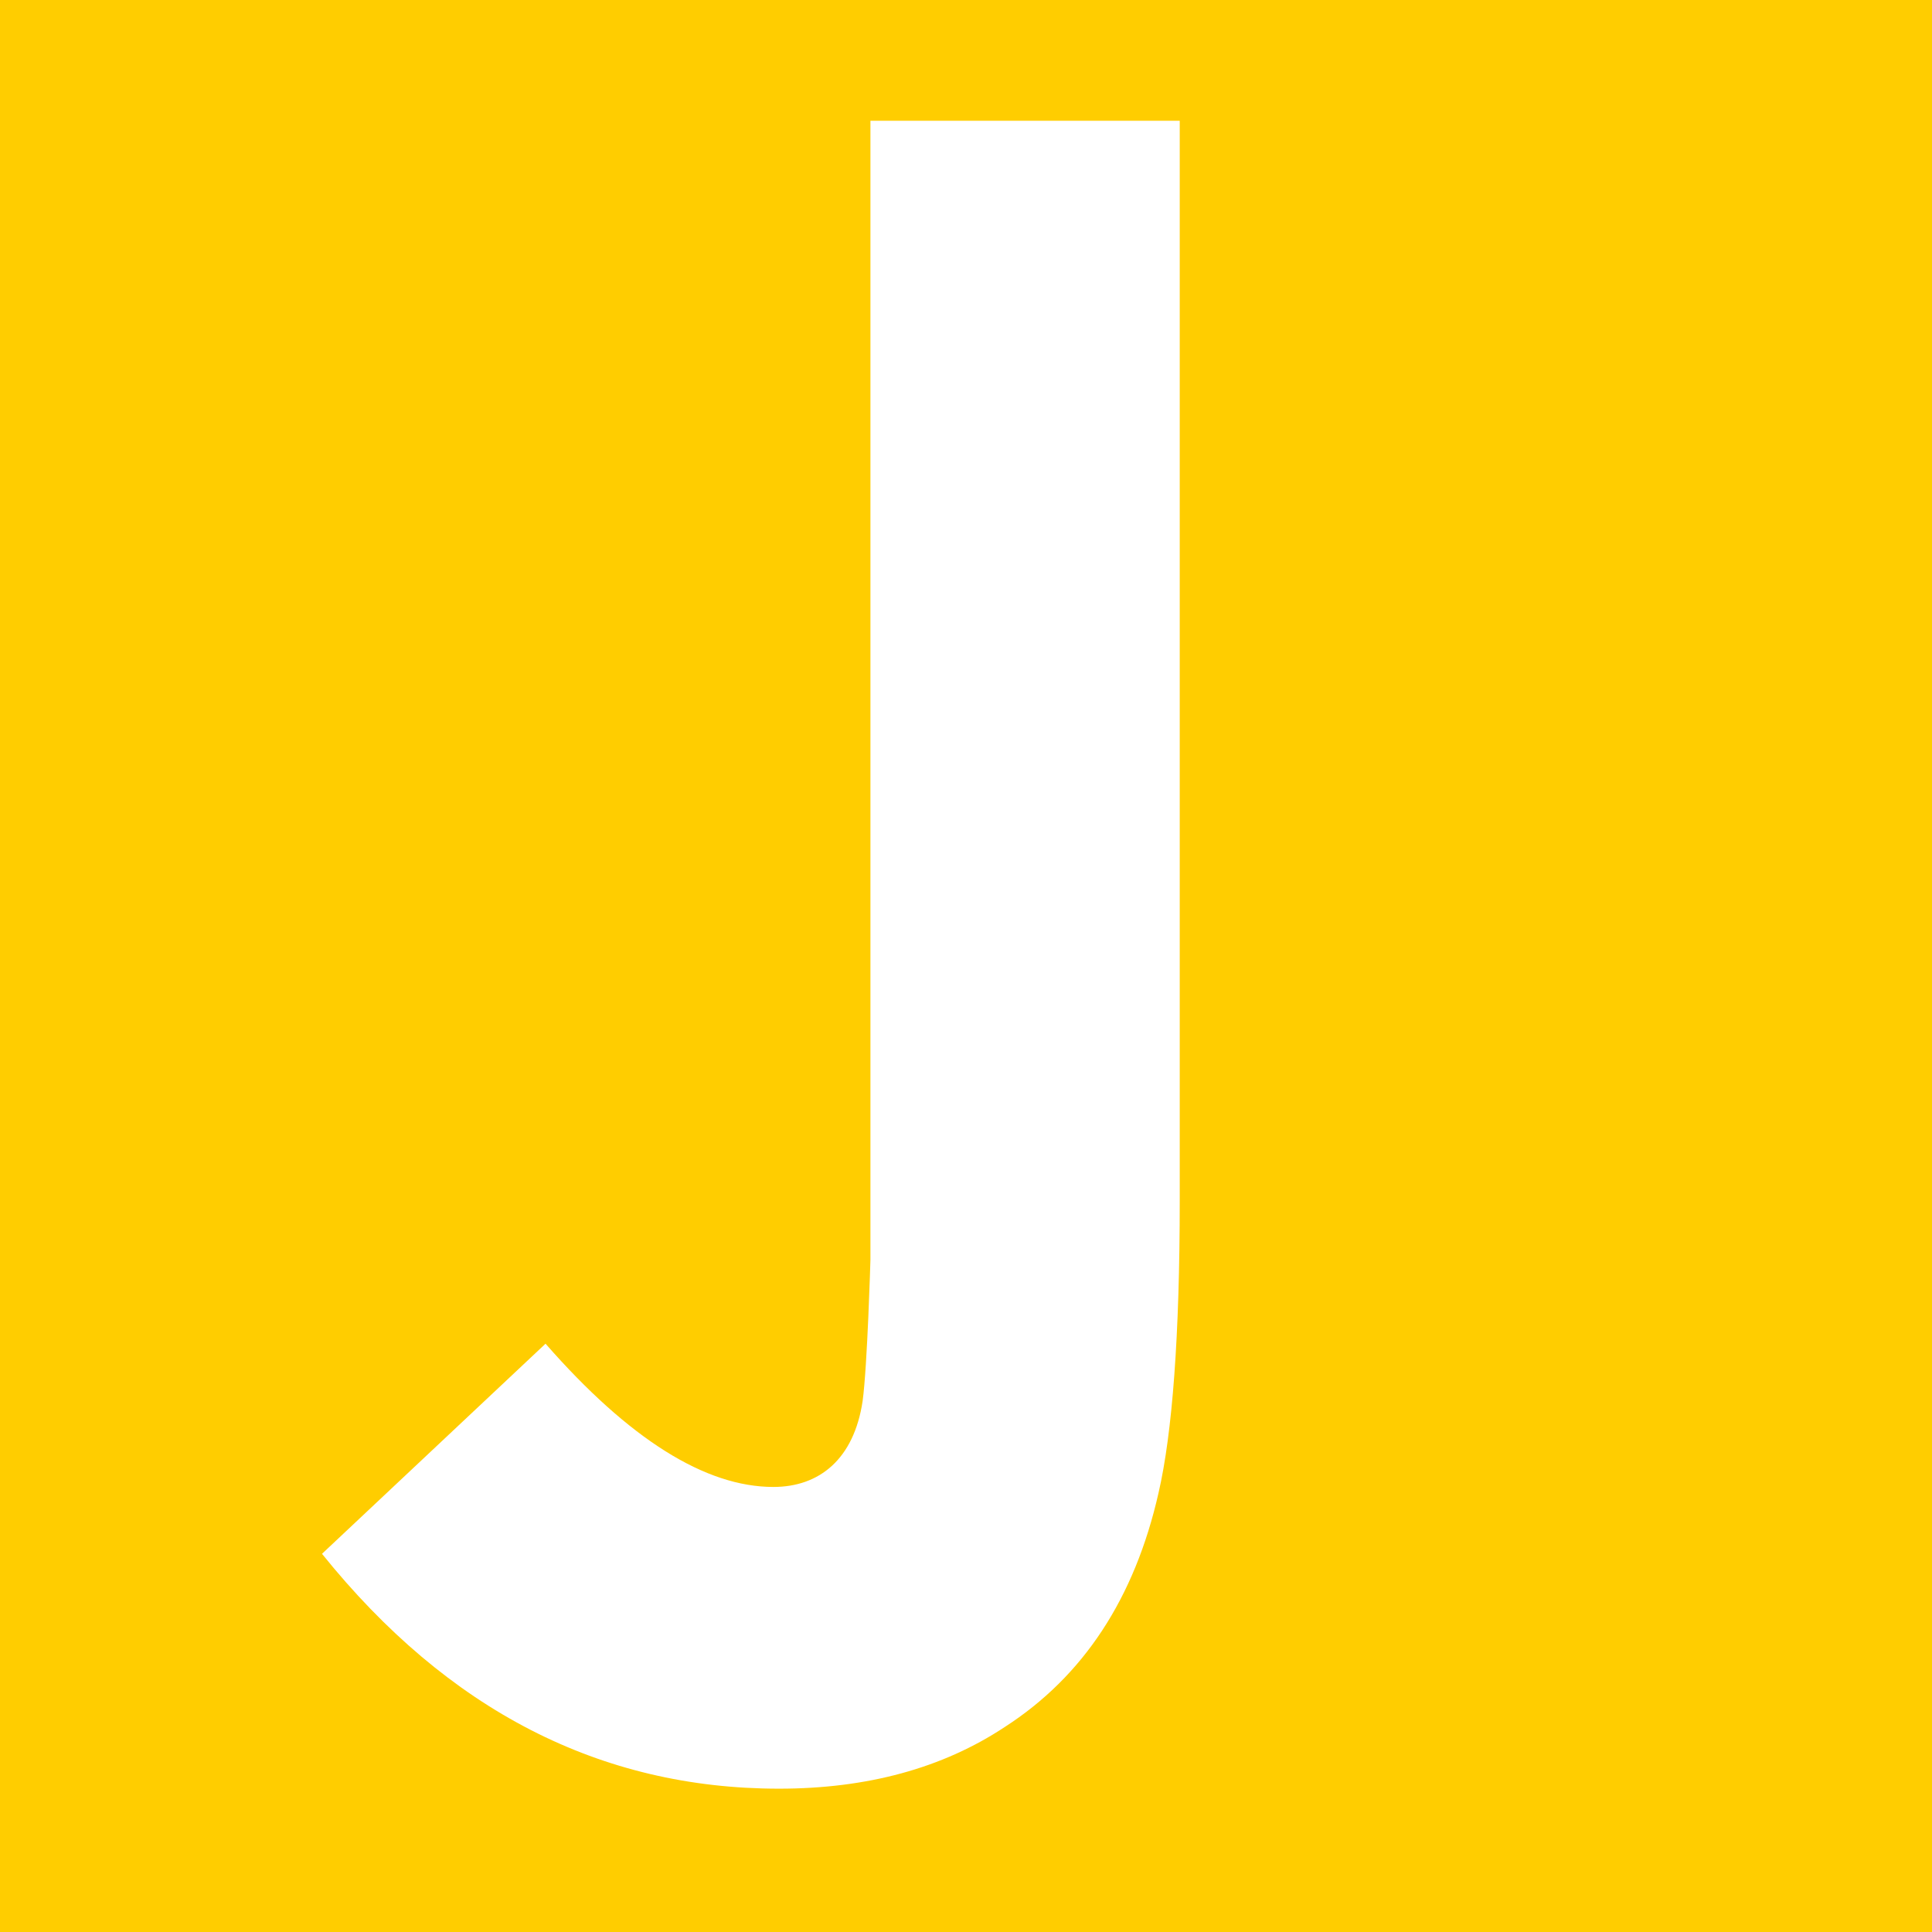 <svg width="180" height="180" viewBox="0 0 180 180" fill="none" xmlns="http://www.w3.org/2000/svg">
<path d="M0 0H180V180H0V0Z" fill="#FFCD00"/>
<path d="M109.872 11.25H81.096V117.382C81.096 117.382 80.813 127.251 80.369 130.528C79.562 135.948 76.333 138.536 72.055 138.536C65.719 138.536 58.615 134.087 50.826 125.189L30 144.765C41.745 159.366 55.952 166.647 72.58 166.647C80.773 166.647 87.796 164.746 93.607 160.903C100.953 156.171 105.715 148.891 107.935 139.102C109.227 133.521 109.913 124.42 109.913 111.882V11.25" fill="white"/>
</svg>
